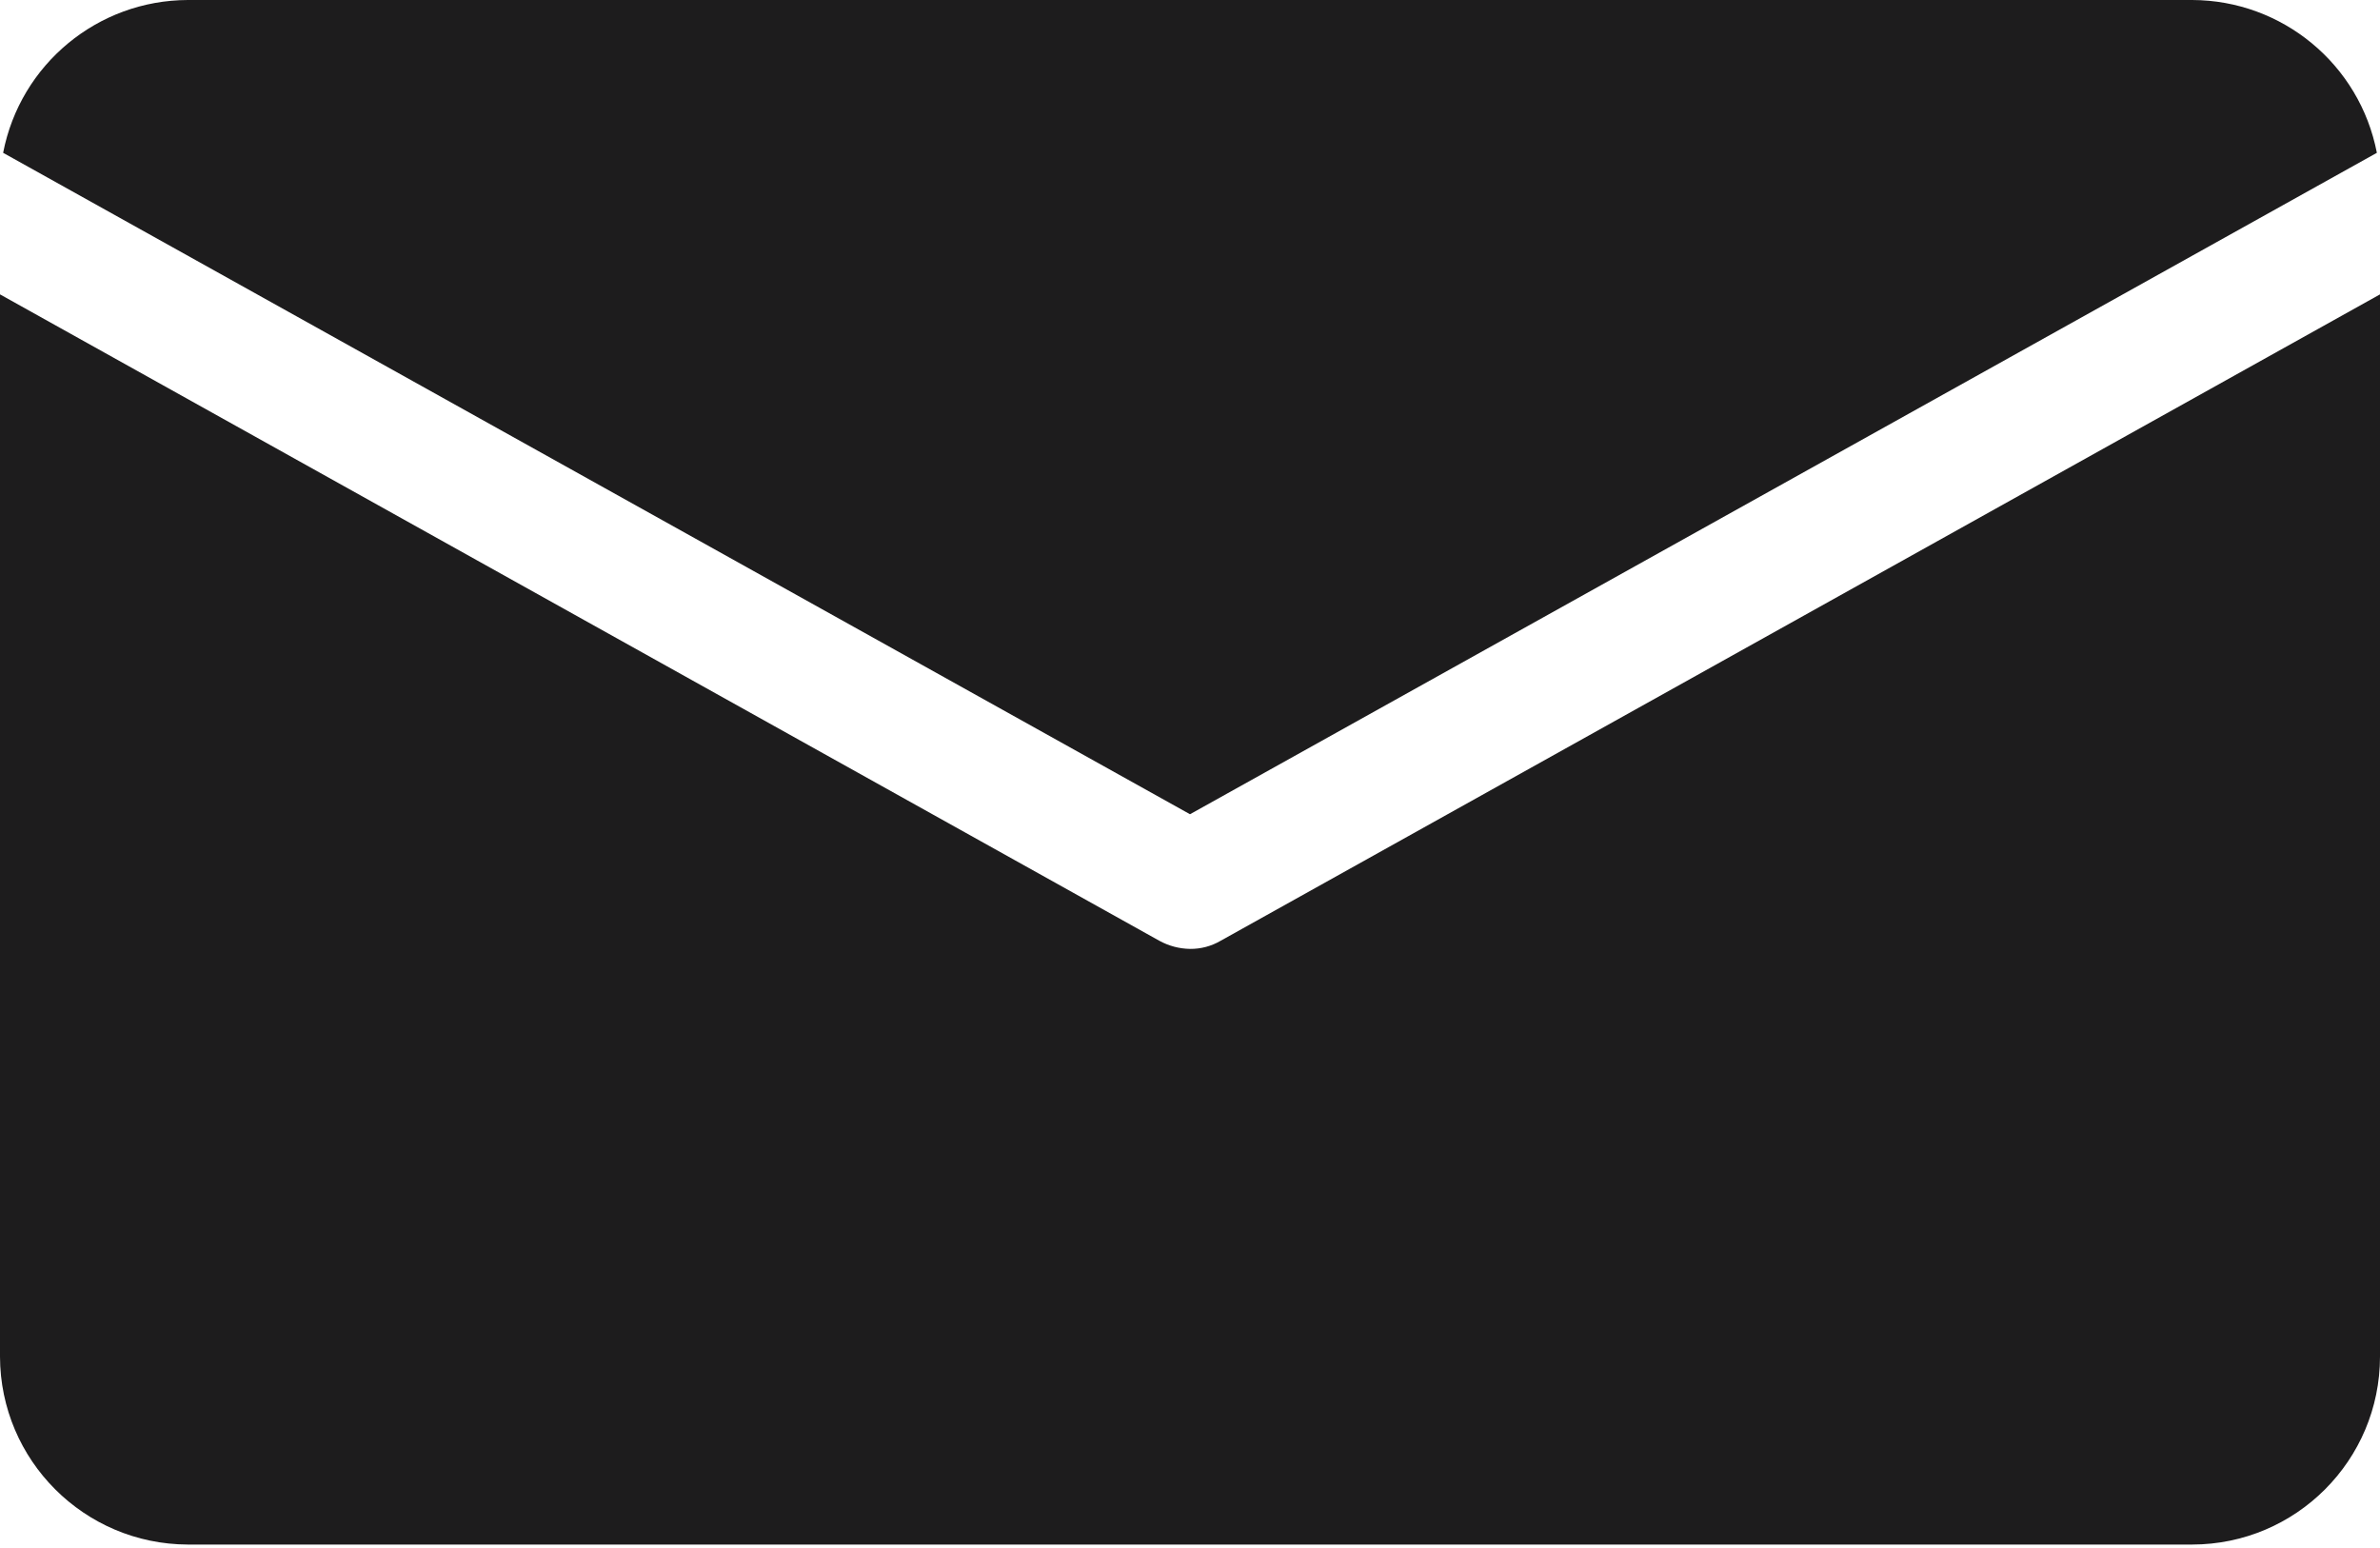 <svg width="512" height="333" viewBox="0 0 512 333" fill="none" xmlns="http://www.w3.org/2000/svg">
<path d="M40.421 0H471.579C490.984 0.053 507.637 13.826 511.326 32.874L256 175.158L0.674 32.874C4.363 13.826 21.016 0.053 40.421 0ZM471.579 332.263H40.421C18.126 332.195 0.063 314.137 0 291.842V63.326L249.4 202.374C251.421 203.484 253.689 204.089 256 204.126C258.321 204.153 260.6 203.547 262.6 202.374L512 63.326V291.842C511.984 314.158 493.895 332.242 471.579 332.263Z" fill="#1D1C1D"/>
</svg>
